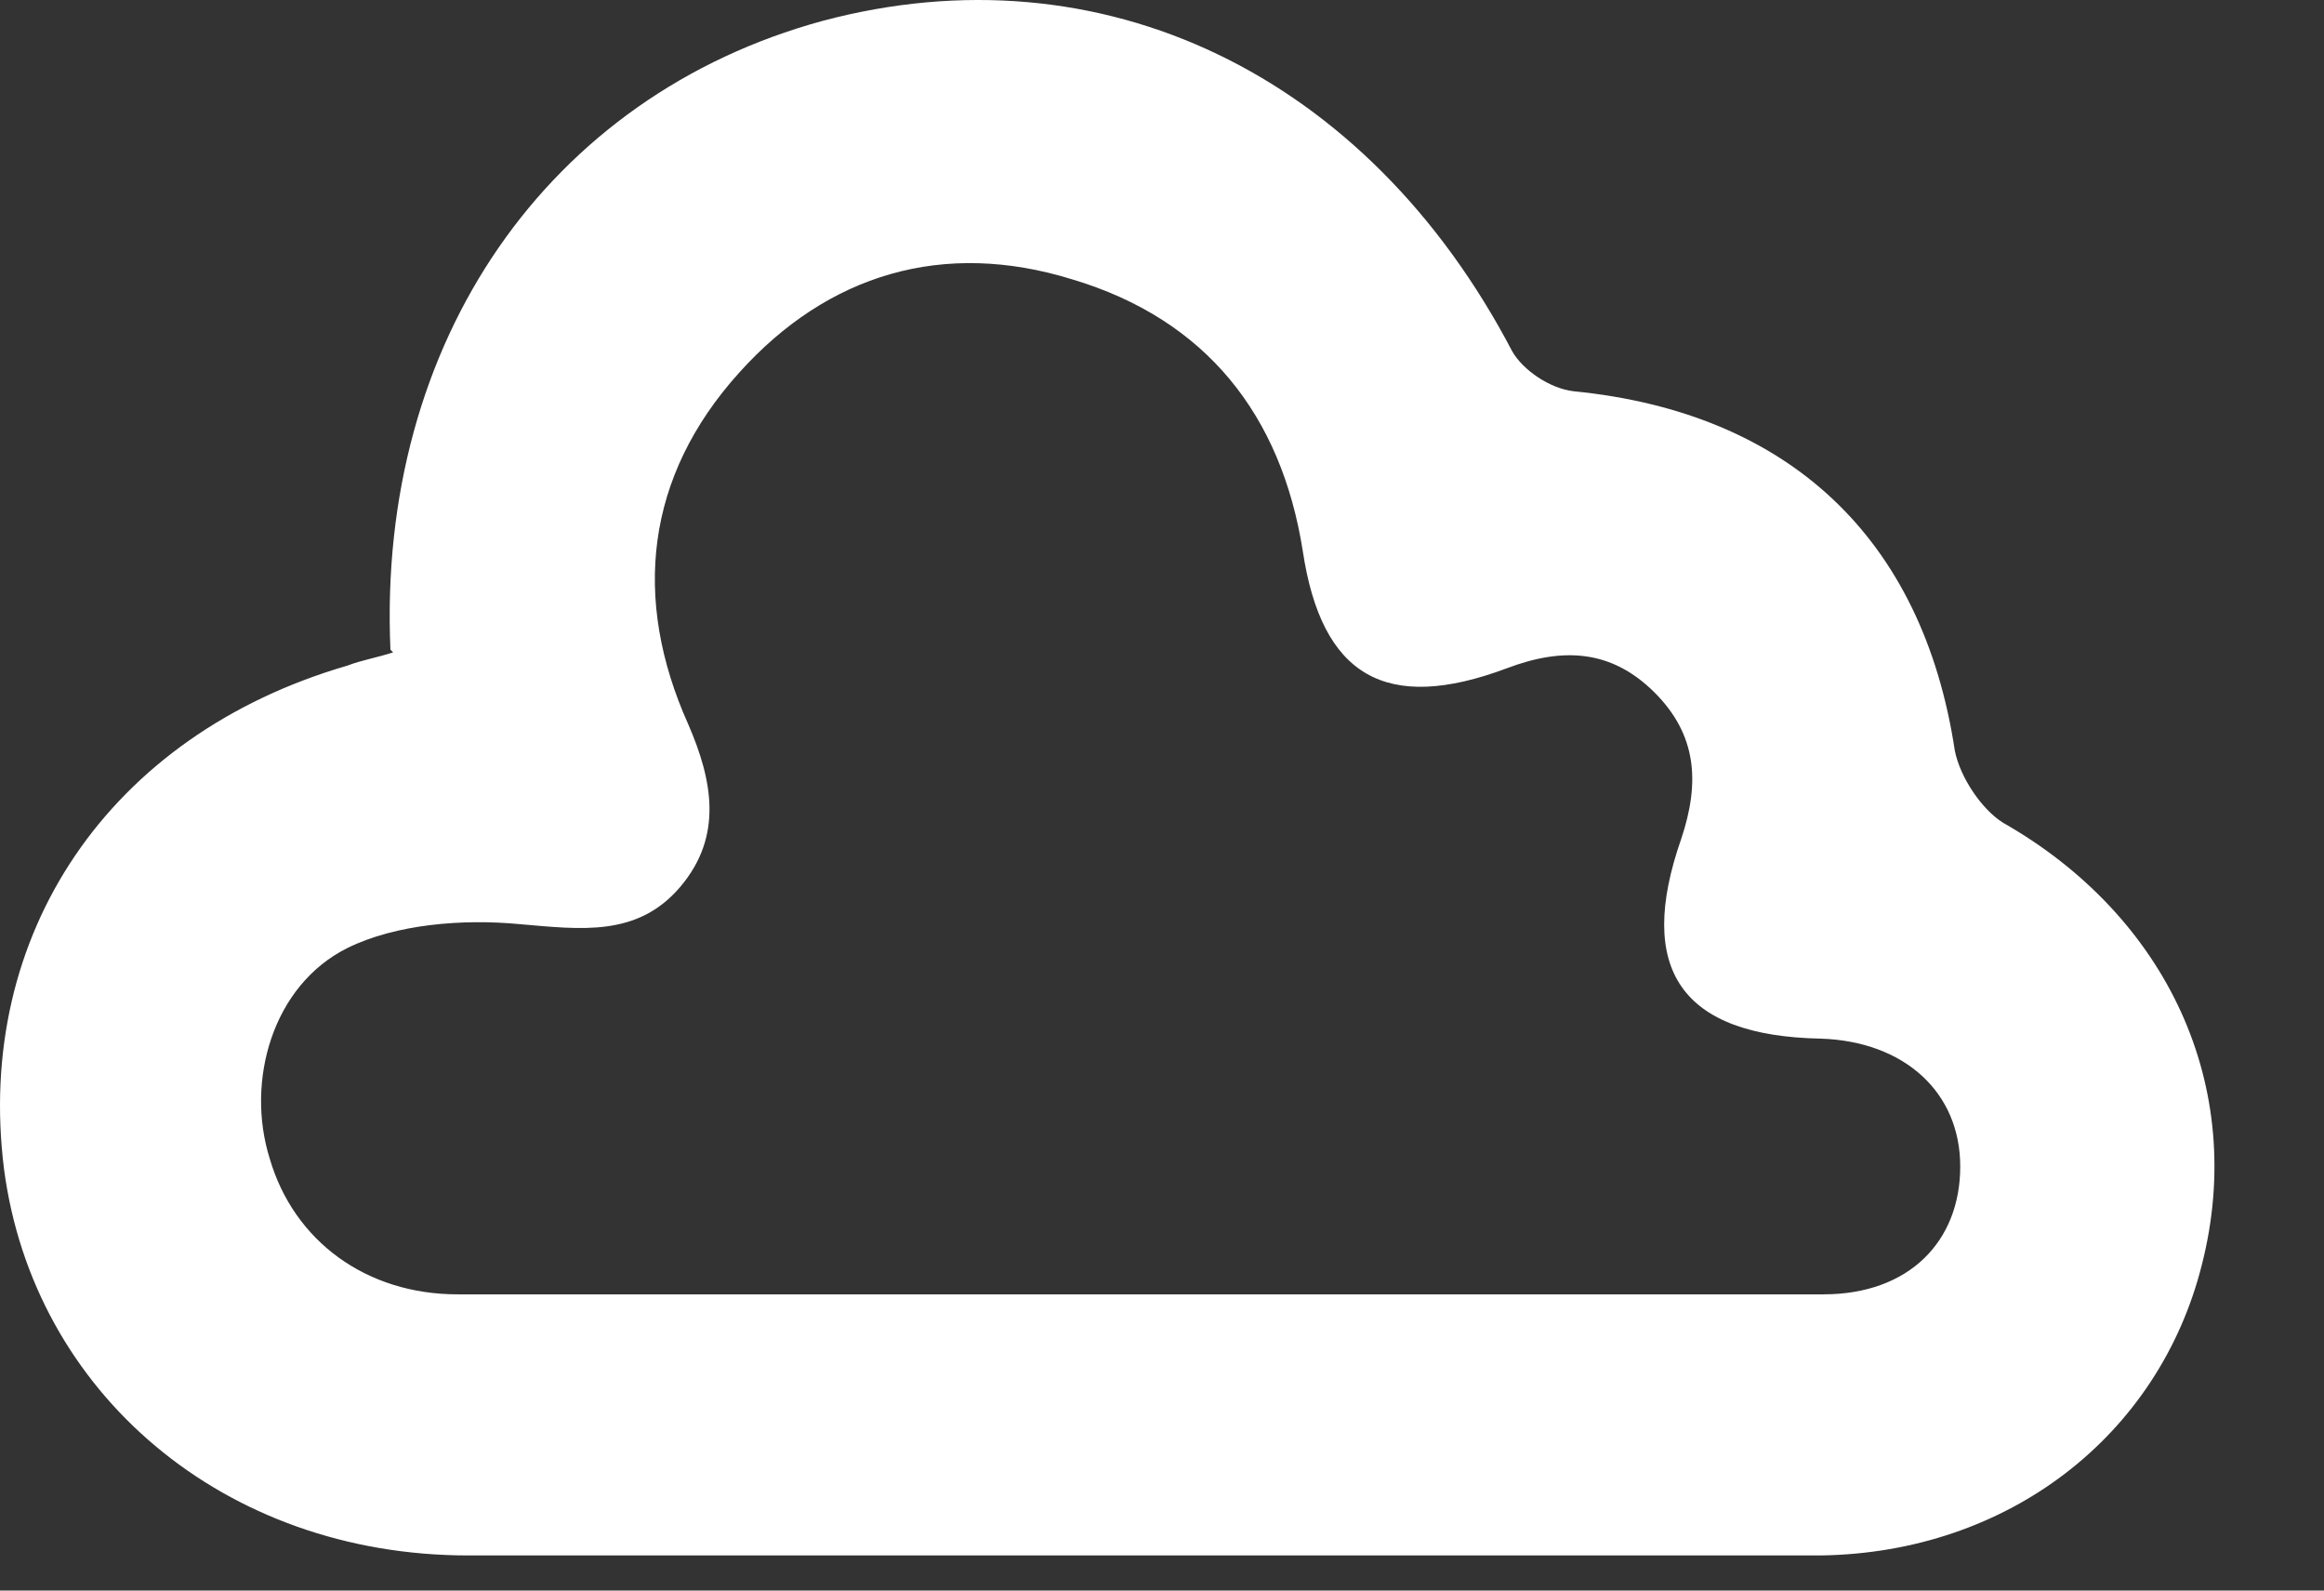 <?xml version="1.0" encoding="utf-8"?>
<svg xmlns="http://www.w3.org/2000/svg" fill="none" height="100%" overflow="visible" preserveAspectRatio="none" style="display: block;" viewBox="0 0 19 13" width="100%">
<rect x="0" y="0" width="19" height="13" fill="#333333" stroke="none"/>
<path d="M3.192 5.31C3.082 2.784 4.487 0.781 6.724 0.171C9.006 -0.438 11.178 0.607 12.363 2.871C12.45 3.024 12.67 3.176 12.867 3.198C14.622 3.372 15.719 4.395 15.982 6.137C16.026 6.355 16.202 6.616 16.377 6.725C17.716 7.487 18.374 8.881 18.001 10.339C17.65 11.733 16.421 12.691 14.886 12.713C11.2 12.713 7.514 12.713 3.828 12.713C1.832 12.713 0.274 11.385 0.033 9.556C-0.208 7.64 0.889 6.007 2.841 5.44C2.951 5.397 3.082 5.375 3.214 5.332L3.192 5.31ZM9.291 10.579C11.156 10.579 13.043 10.579 14.907 10.579C15.61 10.579 16.026 10.144 16.026 9.534C16.026 8.924 15.566 8.511 14.886 8.489C13.745 8.467 13.372 7.923 13.745 6.856C13.898 6.399 13.876 6.007 13.525 5.658C13.174 5.31 12.779 5.288 12.319 5.462C11.331 5.832 10.805 5.528 10.651 4.504C10.476 3.394 9.862 2.61 8.765 2.283C7.712 1.957 6.768 2.24 6.044 3.045C5.276 3.895 5.167 4.896 5.627 5.92C5.825 6.377 5.913 6.834 5.562 7.248C5.211 7.661 4.75 7.596 4.245 7.553C3.785 7.509 3.236 7.553 2.841 7.748C2.227 8.053 2.007 8.837 2.205 9.469C2.402 10.144 2.995 10.579 3.741 10.579C5.583 10.579 7.448 10.579 9.291 10.579Z" fill="white" id="Vector"/>
</svg>